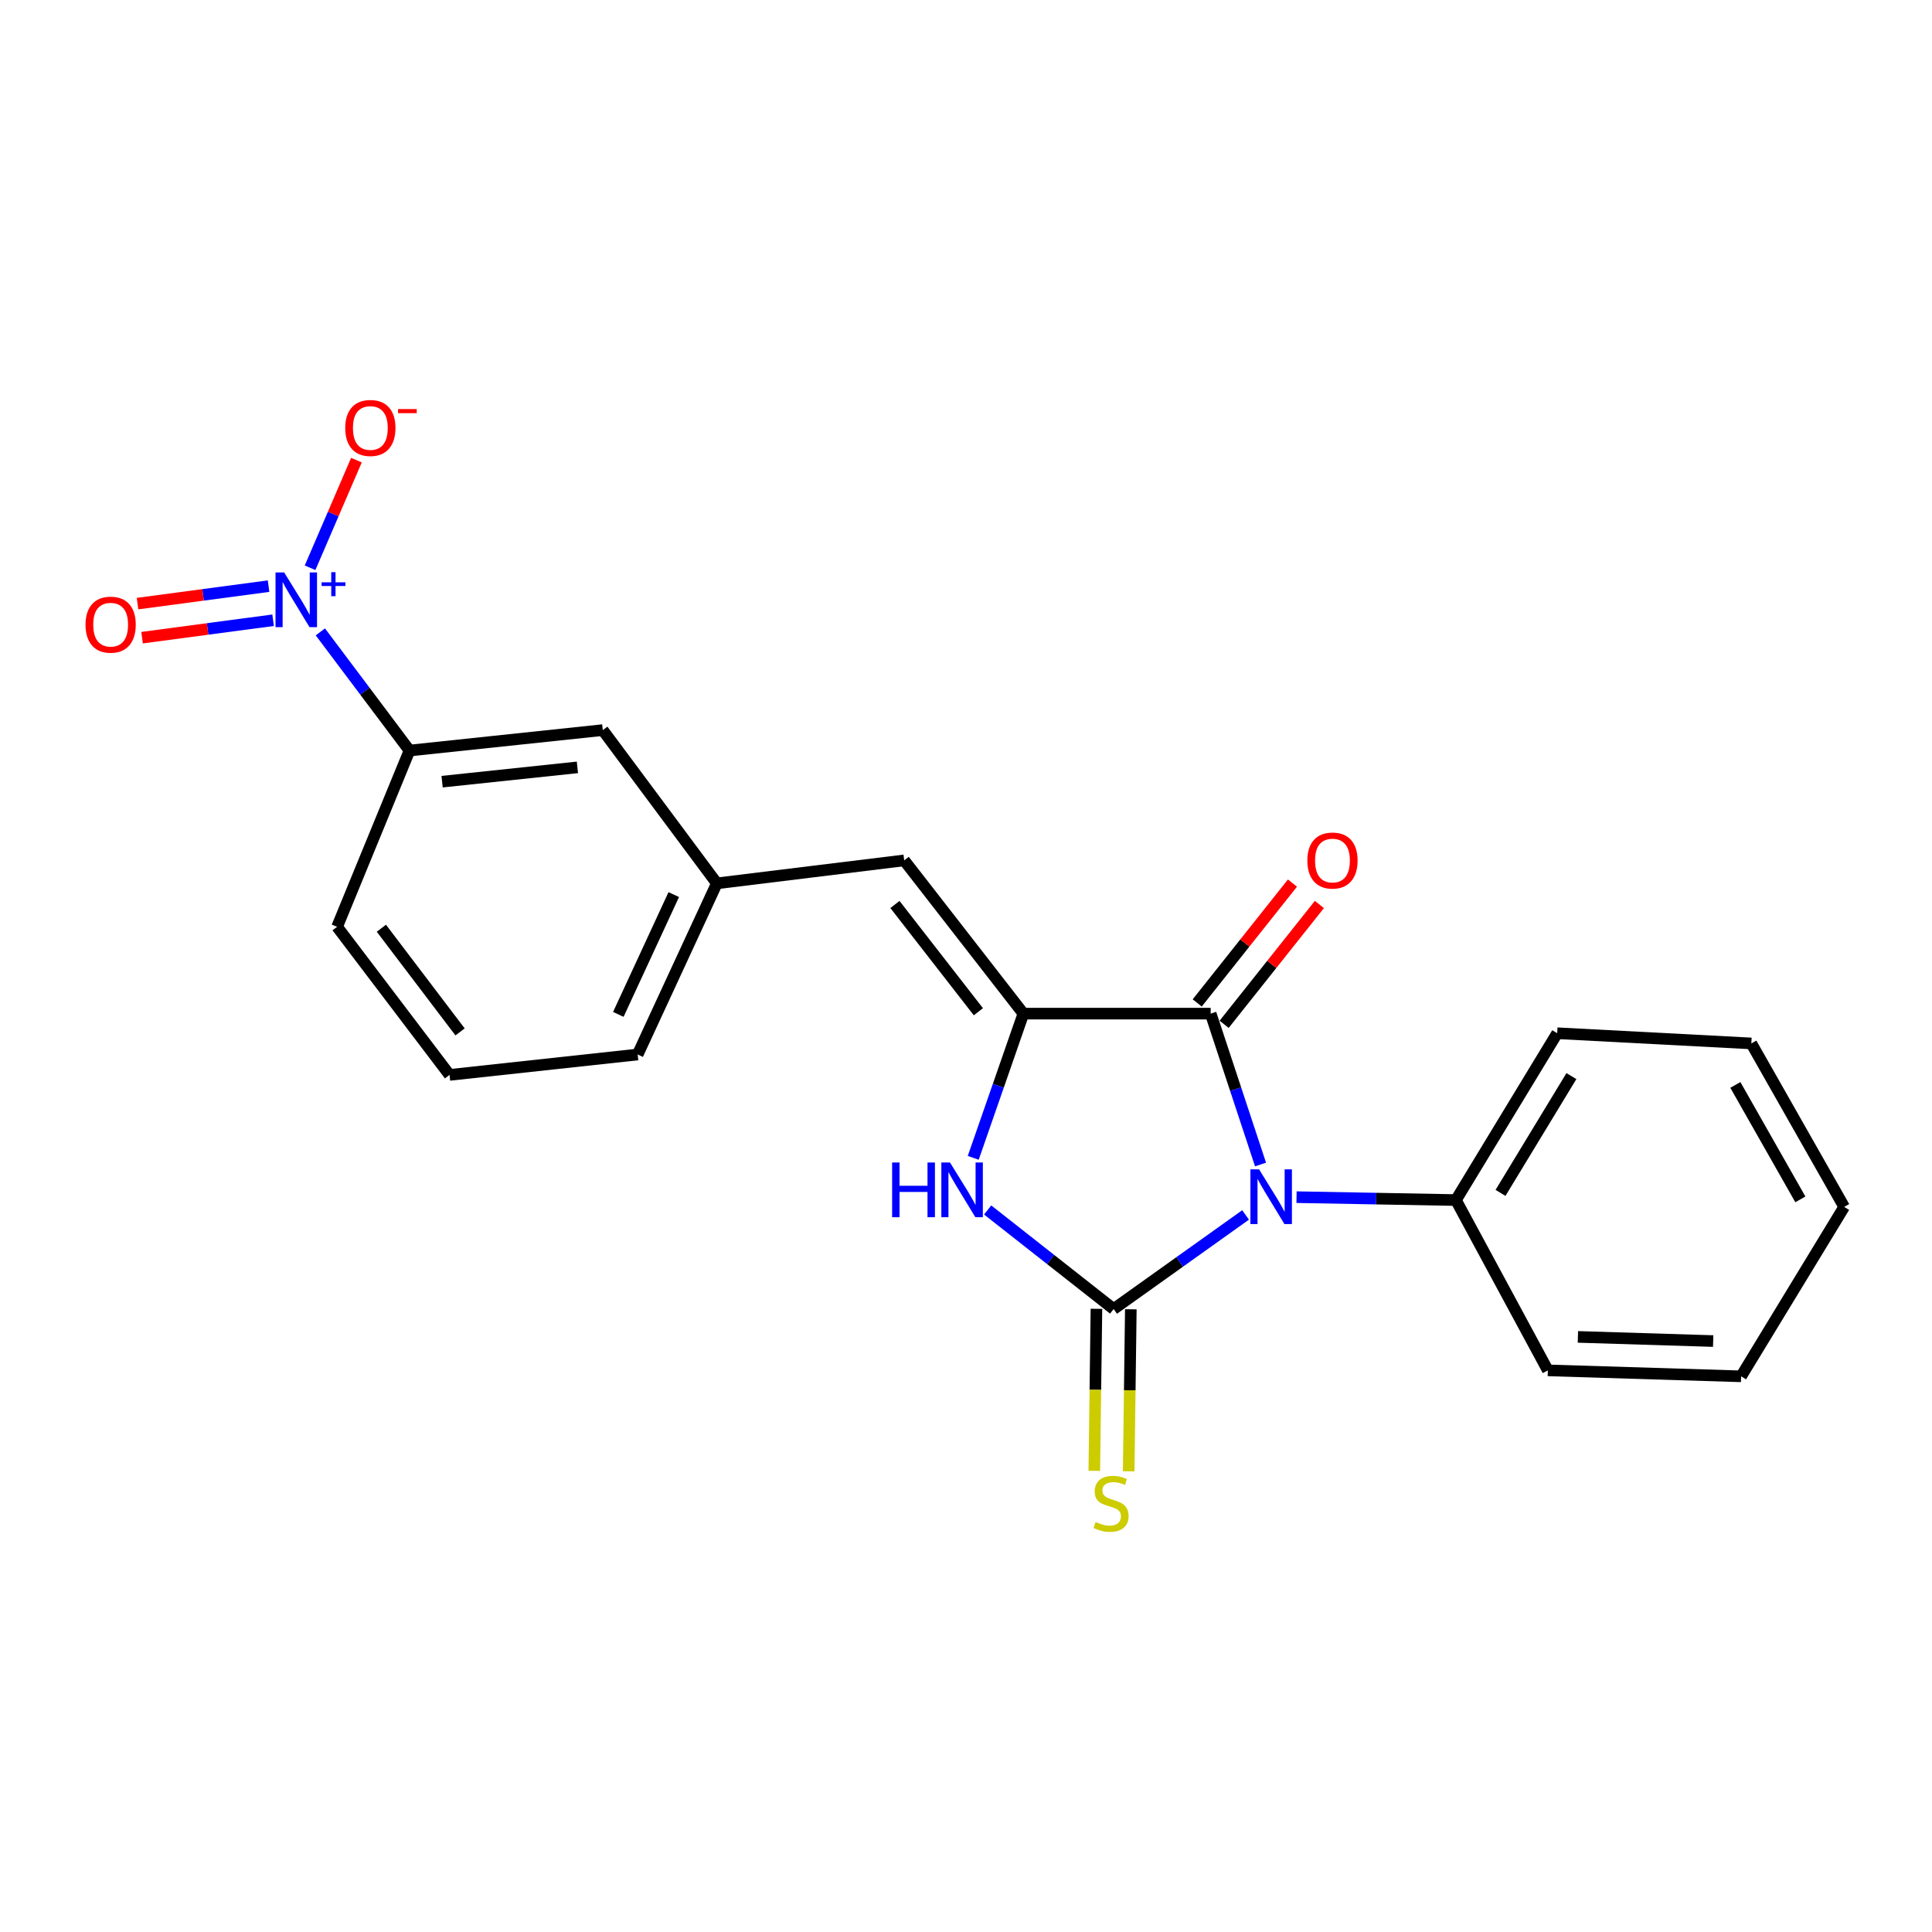 <?xml version='1.0' encoding='iso-8859-1'?>
<svg version='1.1' baseProfile='full'
              xmlns='http://www.w3.org/2000/svg'
                      xmlns:rdkit='http://www.rdkit.org/xml'
                      xmlns:xlink='http://www.w3.org/1999/xlink'
                  xml:space='preserve'
width='1000px' height='1000px' viewBox='0 0 1000 1000'>
<!-- END OF HEADER -->
<rect style='opacity:1.0;fill:#FFFFFF;stroke:none' width='1000' height='1000' x='0' y='0'> </rect>
<path class='bond-0' d='M 644.709,628.851 L 610.561,653.205' style='fill:none;fill-rule:evenodd;stroke:#0000FF;stroke-width:6px;stroke-linecap:butt;stroke-linejoin:miter;stroke-opacity:1' />
<path class='bond-0' d='M 610.561,653.205 L 576.412,677.559' style='fill:none;fill-rule:evenodd;stroke:#000000;stroke-width:6px;stroke-linecap:butt;stroke-linejoin:miter;stroke-opacity:1' />
<path class='bond-1' d='M 652.449,602.75 L 639.548,563.702' style='fill:none;fill-rule:evenodd;stroke:#0000FF;stroke-width:6px;stroke-linecap:butt;stroke-linejoin:miter;stroke-opacity:1' />
<path class='bond-1' d='M 639.548,563.702 L 626.646,524.654' style='fill:none;fill-rule:evenodd;stroke:#000000;stroke-width:6px;stroke-linecap:butt;stroke-linejoin:miter;stroke-opacity:1' />
<path class='bond-8' d='M 671.084,619.646 L 712.333,620.4' style='fill:none;fill-rule:evenodd;stroke:#0000FF;stroke-width:6px;stroke-linecap:butt;stroke-linejoin:miter;stroke-opacity:1' />
<path class='bond-8' d='M 712.333,620.4 L 753.583,621.155' style='fill:none;fill-rule:evenodd;stroke:#000000;stroke-width:6px;stroke-linecap:butt;stroke-linejoin:miter;stroke-opacity:1' />
<path class='bond-3' d='M 576.412,677.559 L 543.812,651.921' style='fill:none;fill-rule:evenodd;stroke:#000000;stroke-width:6px;stroke-linecap:butt;stroke-linejoin:miter;stroke-opacity:1' />
<path class='bond-3' d='M 543.812,651.921 L 511.212,626.283' style='fill:none;fill-rule:evenodd;stroke:#0000FF;stroke-width:6px;stroke-linecap:butt;stroke-linejoin:miter;stroke-opacity:1' />
<path class='bond-7' d='M 567.514,677.442 L 566.961,719.373' style='fill:none;fill-rule:evenodd;stroke:#000000;stroke-width:6px;stroke-linecap:butt;stroke-linejoin:miter;stroke-opacity:1' />
<path class='bond-7' d='M 566.961,719.373 L 566.408,761.305' style='fill:none;fill-rule:evenodd;stroke:#CCCC00;stroke-width:6px;stroke-linecap:butt;stroke-linejoin:miter;stroke-opacity:1' />
<path class='bond-7' d='M 585.311,677.676 L 584.758,719.608' style='fill:none;fill-rule:evenodd;stroke:#000000;stroke-width:6px;stroke-linecap:butt;stroke-linejoin:miter;stroke-opacity:1' />
<path class='bond-7' d='M 584.758,719.608 L 584.206,761.54' style='fill:none;fill-rule:evenodd;stroke:#CCCC00;stroke-width:6px;stroke-linecap:butt;stroke-linejoin:miter;stroke-opacity:1' />
<path class='bond-2' d='M 626.646,524.654 L 529.71,524.654' style='fill:none;fill-rule:evenodd;stroke:#000000;stroke-width:6px;stroke-linecap:butt;stroke-linejoin:miter;stroke-opacity:1' />
<path class='bond-11' d='M 633.613,530.191 L 658.261,499.175' style='fill:none;fill-rule:evenodd;stroke:#000000;stroke-width:6px;stroke-linecap:butt;stroke-linejoin:miter;stroke-opacity:1' />
<path class='bond-11' d='M 658.261,499.175 L 682.909,468.16' style='fill:none;fill-rule:evenodd;stroke:#FF0000;stroke-width:6px;stroke-linecap:butt;stroke-linejoin:miter;stroke-opacity:1' />
<path class='bond-11' d='M 619.678,519.117 L 644.326,488.102' style='fill:none;fill-rule:evenodd;stroke:#000000;stroke-width:6px;stroke-linecap:butt;stroke-linejoin:miter;stroke-opacity:1' />
<path class='bond-11' d='M 644.326,488.102 L 668.974,457.086' style='fill:none;fill-rule:evenodd;stroke:#FF0000;stroke-width:6px;stroke-linecap:butt;stroke-linejoin:miter;stroke-opacity:1' />
<path class='bond-5' d='M 529.71,524.654 L 468.016,445.33' style='fill:none;fill-rule:evenodd;stroke:#000000;stroke-width:6px;stroke-linecap:butt;stroke-linejoin:miter;stroke-opacity:1' />
<path class='bond-5' d='M 506.405,523.683 L 463.22,468.156' style='fill:none;fill-rule:evenodd;stroke:#000000;stroke-width:6px;stroke-linecap:butt;stroke-linejoin:miter;stroke-opacity:1' />
<path class='bond-22' d='M 529.71,524.654 L 516.726,561.977' style='fill:none;fill-rule:evenodd;stroke:#000000;stroke-width:6px;stroke-linecap:butt;stroke-linejoin:miter;stroke-opacity:1' />
<path class='bond-22' d='M 516.726,561.977 L 503.743,599.3' style='fill:none;fill-rule:evenodd;stroke:#0000FF;stroke-width:6px;stroke-linecap:butt;stroke-linejoin:miter;stroke-opacity:1' />
<path class='bond-4' d='M 165.816,327.061 L 188.886,357.771' style='fill:none;fill-rule:evenodd;stroke:#0000FF;stroke-width:6px;stroke-linecap:butt;stroke-linejoin:miter;stroke-opacity:1' />
<path class='bond-4' d='M 188.886,357.771 L 211.955,388.481' style='fill:none;fill-rule:evenodd;stroke:#000000;stroke-width:6px;stroke-linecap:butt;stroke-linejoin:miter;stroke-opacity:1' />
<path class='bond-9' d='M 160.49,293.878 L 172.488,266.023' style='fill:none;fill-rule:evenodd;stroke:#0000FF;stroke-width:6px;stroke-linecap:butt;stroke-linejoin:miter;stroke-opacity:1' />
<path class='bond-9' d='M 172.488,266.023 L 184.487,238.168' style='fill:none;fill-rule:evenodd;stroke:#FF0000;stroke-width:6px;stroke-linecap:butt;stroke-linejoin:miter;stroke-opacity:1' />
<path class='bond-10' d='M 139.01,303.391 L 105.099,307.904' style='fill:none;fill-rule:evenodd;stroke:#0000FF;stroke-width:6px;stroke-linecap:butt;stroke-linejoin:miter;stroke-opacity:1' />
<path class='bond-10' d='M 105.099,307.904 L 71.188,312.417' style='fill:none;fill-rule:evenodd;stroke:#FF0000;stroke-width:6px;stroke-linecap:butt;stroke-linejoin:miter;stroke-opacity:1' />
<path class='bond-10' d='M 141.358,321.035 L 107.447,325.548' style='fill:none;fill-rule:evenodd;stroke:#0000FF;stroke-width:6px;stroke-linecap:butt;stroke-linejoin:miter;stroke-opacity:1' />
<path class='bond-10' d='M 107.447,325.548 L 73.536,330.061' style='fill:none;fill-rule:evenodd;stroke:#FF0000;stroke-width:6px;stroke-linecap:butt;stroke-linejoin:miter;stroke-opacity:1' />
<path class='bond-12' d='M 468.016,445.33 L 371.04,457.225' style='fill:none;fill-rule:evenodd;stroke:#000000;stroke-width:6px;stroke-linecap:butt;stroke-linejoin:miter;stroke-opacity:1' />
<path class='bond-6' d='M 211.955,388.481 L 311.996,377.9' style='fill:none;fill-rule:evenodd;stroke:#000000;stroke-width:6px;stroke-linecap:butt;stroke-linejoin:miter;stroke-opacity:1' />
<path class='bond-6' d='M 228.833,404.594 L 298.862,397.188' style='fill:none;fill-rule:evenodd;stroke:#000000;stroke-width:6px;stroke-linecap:butt;stroke-linejoin:miter;stroke-opacity:1' />
<path class='bond-24' d='M 211.955,388.481 L 174.488,479.712' style='fill:none;fill-rule:evenodd;stroke:#000000;stroke-width:6px;stroke-linecap:butt;stroke-linejoin:miter;stroke-opacity:1' />
<path class='bond-17' d='M 753.583,621.155 L 806.002,534.8' style='fill:none;fill-rule:evenodd;stroke:#000000;stroke-width:6px;stroke-linecap:butt;stroke-linejoin:miter;stroke-opacity:1' />
<path class='bond-17' d='M 776.661,617.438 L 813.354,556.989' style='fill:none;fill-rule:evenodd;stroke:#000000;stroke-width:6px;stroke-linecap:butt;stroke-linejoin:miter;stroke-opacity:1' />
<path class='bond-18' d='M 753.583,621.155 L 801.166,709.301' style='fill:none;fill-rule:evenodd;stroke:#000000;stroke-width:6px;stroke-linecap:butt;stroke-linejoin:miter;stroke-opacity:1' />
<path class='bond-13' d='M 371.04,457.225 L 311.996,377.9' style='fill:none;fill-rule:evenodd;stroke:#000000;stroke-width:6px;stroke-linecap:butt;stroke-linejoin:miter;stroke-opacity:1' />
<path class='bond-16' d='M 371.04,457.225 L 330.053,545.806' style='fill:none;fill-rule:evenodd;stroke:#000000;stroke-width:6px;stroke-linecap:butt;stroke-linejoin:miter;stroke-opacity:1' />
<path class='bond-16' d='M 348.738,463.038 L 320.047,525.044' style='fill:none;fill-rule:evenodd;stroke:#000000;stroke-width:6px;stroke-linecap:butt;stroke-linejoin:miter;stroke-opacity:1' />
<path class='bond-14' d='M 174.488,479.712 L 232.681,556.376' style='fill:none;fill-rule:evenodd;stroke:#000000;stroke-width:6px;stroke-linecap:butt;stroke-linejoin:miter;stroke-opacity:1' />
<path class='bond-14' d='M 197.394,480.45 L 238.13,534.115' style='fill:none;fill-rule:evenodd;stroke:#000000;stroke-width:6px;stroke-linecap:butt;stroke-linejoin:miter;stroke-opacity:1' />
<path class='bond-15' d='M 232.681,556.376 L 330.053,545.806' style='fill:none;fill-rule:evenodd;stroke:#000000;stroke-width:6px;stroke-linecap:butt;stroke-linejoin:miter;stroke-opacity:1' />
<path class='bond-20' d='M 806.002,534.8 L 906.488,540.08' style='fill:none;fill-rule:evenodd;stroke:#000000;stroke-width:6px;stroke-linecap:butt;stroke-linejoin:miter;stroke-opacity:1' />
<path class='bond-19' d='M 801.166,709.301 L 901.197,712.386' style='fill:none;fill-rule:evenodd;stroke:#000000;stroke-width:6px;stroke-linecap:butt;stroke-linejoin:miter;stroke-opacity:1' />
<path class='bond-19' d='M 816.72,691.973 L 886.741,694.132' style='fill:none;fill-rule:evenodd;stroke:#000000;stroke-width:6px;stroke-linecap:butt;stroke-linejoin:miter;stroke-opacity:1' />
<path class='bond-21' d='M 901.197,712.386 L 954.545,624.695' style='fill:none;fill-rule:evenodd;stroke:#000000;stroke-width:6px;stroke-linecap:butt;stroke-linejoin:miter;stroke-opacity:1' />
<path class='bond-23' d='M 906.488,540.08 L 954.545,624.695' style='fill:none;fill-rule:evenodd;stroke:#000000;stroke-width:6px;stroke-linecap:butt;stroke-linejoin:miter;stroke-opacity:1' />
<path class='bond-23' d='M 898.219,561.563 L 931.86,620.794' style='fill:none;fill-rule:evenodd;stroke:#000000;stroke-width:6px;stroke-linecap:butt;stroke-linejoin:miter;stroke-opacity:1' />
<path  class='atom-0' d='M 651.692 605.245
L 660.972 620.245
Q 661.892 621.725, 663.372 624.405
Q 664.852 627.085, 664.932 627.245
L 664.932 605.245
L 668.692 605.245
L 668.692 633.565
L 664.812 633.565
L 654.852 617.165
Q 653.692 615.245, 652.452 613.045
Q 651.252 610.845, 650.892 610.165
L 650.892 633.565
L 647.212 633.565
L 647.212 605.245
L 651.692 605.245
' fill='#0000FF'/>
<path  class='atom-4' d='M 461.758 601.715
L 465.598 601.715
L 465.598 613.755
L 480.078 613.755
L 480.078 601.715
L 483.918 601.715
L 483.918 630.035
L 480.078 630.035
L 480.078 616.955
L 465.598 616.955
L 465.598 630.035
L 461.758 630.035
L 461.758 601.715
' fill='#0000FF'/>
<path  class='atom-4' d='M 491.718 601.715
L 500.998 616.715
Q 501.918 618.195, 503.398 620.875
Q 504.878 623.555, 504.958 623.715
L 504.958 601.715
L 508.718 601.715
L 508.718 630.035
L 504.838 630.035
L 494.878 613.635
Q 493.718 611.715, 492.478 609.515
Q 491.278 607.315, 490.918 606.635
L 490.918 630.035
L 487.238 630.035
L 487.238 601.715
L 491.718 601.715
' fill='#0000FF'/>
<path  class='atom-5' d='M 147.087 296.301
L 156.367 311.301
Q 157.287 312.781, 158.767 315.461
Q 160.247 318.141, 160.327 318.301
L 160.327 296.301
L 164.087 296.301
L 164.087 324.621
L 160.207 324.621
L 150.247 308.221
Q 149.087 306.301, 147.847 304.101
Q 146.647 301.901, 146.287 301.221
L 146.287 324.621
L 142.607 324.621
L 142.607 296.301
L 147.087 296.301
' fill='#0000FF'/>
<path  class='atom-5' d='M 166.463 301.406
L 171.452 301.406
L 171.452 296.153
L 173.67 296.153
L 173.67 301.406
L 178.791 301.406
L 178.791 303.307
L 173.67 303.307
L 173.67 308.587
L 171.452 308.587
L 171.452 303.307
L 166.463 303.307
L 166.463 301.406
' fill='#0000FF'/>
<path  class='atom-8' d='M 567.087 787.775
Q 567.407 787.895, 568.727 788.455
Q 570.047 789.015, 571.487 789.375
Q 572.967 789.695, 574.407 789.695
Q 577.087 789.695, 578.647 788.415
Q 580.207 787.095, 580.207 784.815
Q 580.207 783.255, 579.407 782.295
Q 578.647 781.335, 577.447 780.815
Q 576.247 780.295, 574.247 779.695
Q 571.727 778.935, 570.207 778.215
Q 568.727 777.495, 567.647 775.975
Q 566.607 774.455, 566.607 771.895
Q 566.607 768.335, 569.007 766.135
Q 571.447 763.935, 576.247 763.935
Q 579.527 763.935, 583.247 765.495
L 582.327 768.575
Q 578.927 767.175, 576.367 767.175
Q 573.607 767.175, 572.087 768.335
Q 570.567 769.455, 570.607 771.415
Q 570.607 772.935, 571.367 773.855
Q 572.167 774.775, 573.287 775.295
Q 574.447 775.815, 576.367 776.415
Q 578.927 777.215, 580.447 778.015
Q 581.967 778.815, 583.047 780.455
Q 584.167 782.055, 584.167 784.815
Q 584.167 788.735, 581.527 790.855
Q 578.927 792.935, 574.567 792.935
Q 572.047 792.935, 570.127 792.375
Q 568.247 791.855, 566.007 790.935
L 567.087 787.775
' fill='#CCCC00'/>
<path  class='atom-10' d='M 178.694 221.516
Q 178.694 214.716, 182.054 210.916
Q 185.414 207.116, 191.694 207.116
Q 197.974 207.116, 201.334 210.916
Q 204.694 214.716, 204.694 221.516
Q 204.694 228.396, 201.294 232.316
Q 197.894 236.196, 191.694 236.196
Q 185.454 236.196, 182.054 232.316
Q 178.694 228.436, 178.694 221.516
M 191.694 232.996
Q 196.014 232.996, 198.334 230.116
Q 200.694 227.196, 200.694 221.516
Q 200.694 215.956, 198.334 213.156
Q 196.014 210.316, 191.694 210.316
Q 187.374 210.316, 185.014 213.116
Q 182.694 215.916, 182.694 221.516
Q 182.694 227.236, 185.014 230.116
Q 187.374 232.996, 191.694 232.996
' fill='#FF0000'/>
<path  class='atom-10' d='M 206.014 211.738
L 215.703 211.738
L 215.703 213.85
L 206.014 213.85
L 206.014 211.738
' fill='#FF0000'/>
<path  class='atom-11' d='M 44.271 323.327
Q 44.271 316.527, 47.631 312.727
Q 50.991 308.927, 57.271 308.927
Q 63.551 308.927, 66.911 312.727
Q 70.271 316.527, 70.271 323.327
Q 70.271 330.207, 66.871 334.127
Q 63.471 338.007, 57.271 338.007
Q 51.031 338.007, 47.631 334.127
Q 44.271 330.247, 44.271 323.327
M 57.271 334.807
Q 61.591 334.807, 63.911 331.927
Q 66.271 329.007, 66.271 323.327
Q 66.271 317.767, 63.911 314.967
Q 61.591 312.127, 57.271 312.127
Q 52.951 312.127, 50.591 314.927
Q 48.271 317.727, 48.271 323.327
Q 48.271 329.047, 50.591 331.927
Q 52.951 334.807, 57.271 334.807
' fill='#FF0000'/>
<path  class='atom-12' d='M 676.684 445.41
Q 676.684 438.61, 680.044 434.81
Q 683.404 431.01, 689.684 431.01
Q 695.964 431.01, 699.324 434.81
Q 702.684 438.61, 702.684 445.41
Q 702.684 452.29, 699.284 456.21
Q 695.884 460.09, 689.684 460.09
Q 683.444 460.09, 680.044 456.21
Q 676.684 452.33, 676.684 445.41
M 689.684 456.89
Q 694.004 456.89, 696.324 454.01
Q 698.684 451.09, 698.684 445.41
Q 698.684 439.85, 696.324 437.05
Q 694.004 434.21, 689.684 434.21
Q 685.364 434.21, 683.004 437.01
Q 680.684 439.81, 680.684 445.41
Q 680.684 451.13, 683.004 454.01
Q 685.364 456.89, 689.684 456.89
' fill='#FF0000'/>
</svg>
